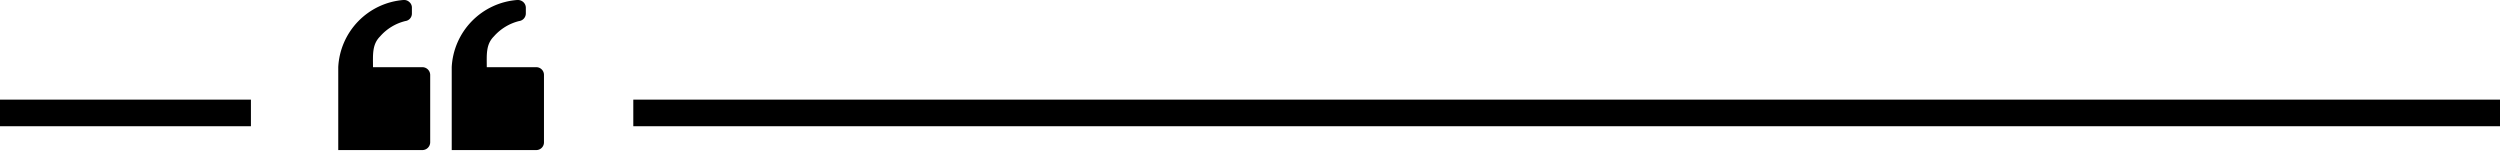 <?xml version="1.0" encoding="UTF-8"?>
<!DOCTYPE svg PUBLIC '-//W3C//DTD SVG 1.0//EN'
          'http://www.w3.org/TR/2001/REC-SVG-20010904/DTD/svg10.dtd'>
<svg height="9.8" preserveAspectRatio="xMidYMid meet" version="1.0" viewBox="0.0 -0.0 162.6 9.8" width="162.6" xmlns="http://www.w3.org/2000/svg" xmlns:xlink="http://www.w3.org/1999/xlink" zoomAndPan="magnify"
><g data-name="Layer 2"
  ><g data-name="Layer 1" id="change1_1"
    ><path d="M34.88,9.76h-5.5V4.36A4.62,4.62,0,0,1,33.63,0a.54.54,0,0,1,.4.13.5.5,0,0,1,.17.38V.87a.5.5,0,0,1-.44.5,3.23,3.23,0,0,0-1.64,1c-.53.53-.46,1.2-.46,2h3.22a.5.5,0,0,1,.5.51V9.25a.5.5,0,0,1-.5.51Z" fill-rule="evenodd"
      /><path d="M27.47,9.76H22V4.36A4.62,4.62,0,0,1,26.23,0a.5.5,0,0,1,.39.13.47.47,0,0,1,.17.38V.87a.49.49,0,0,1-.43.5,3.18,3.18,0,0,0-1.64,1c-.53.53-.46,1.2-.46,2h3.21a.51.51,0,0,1,.51.51V9.25a.51.51,0,0,1-.51.51Z" fill-rule="evenodd"
      /><path d="M0,6.48H16.32V8.21H0Zm41.19,0H162.6V8.21H41.19Z"
    /></g
  ></g
></svg
>
